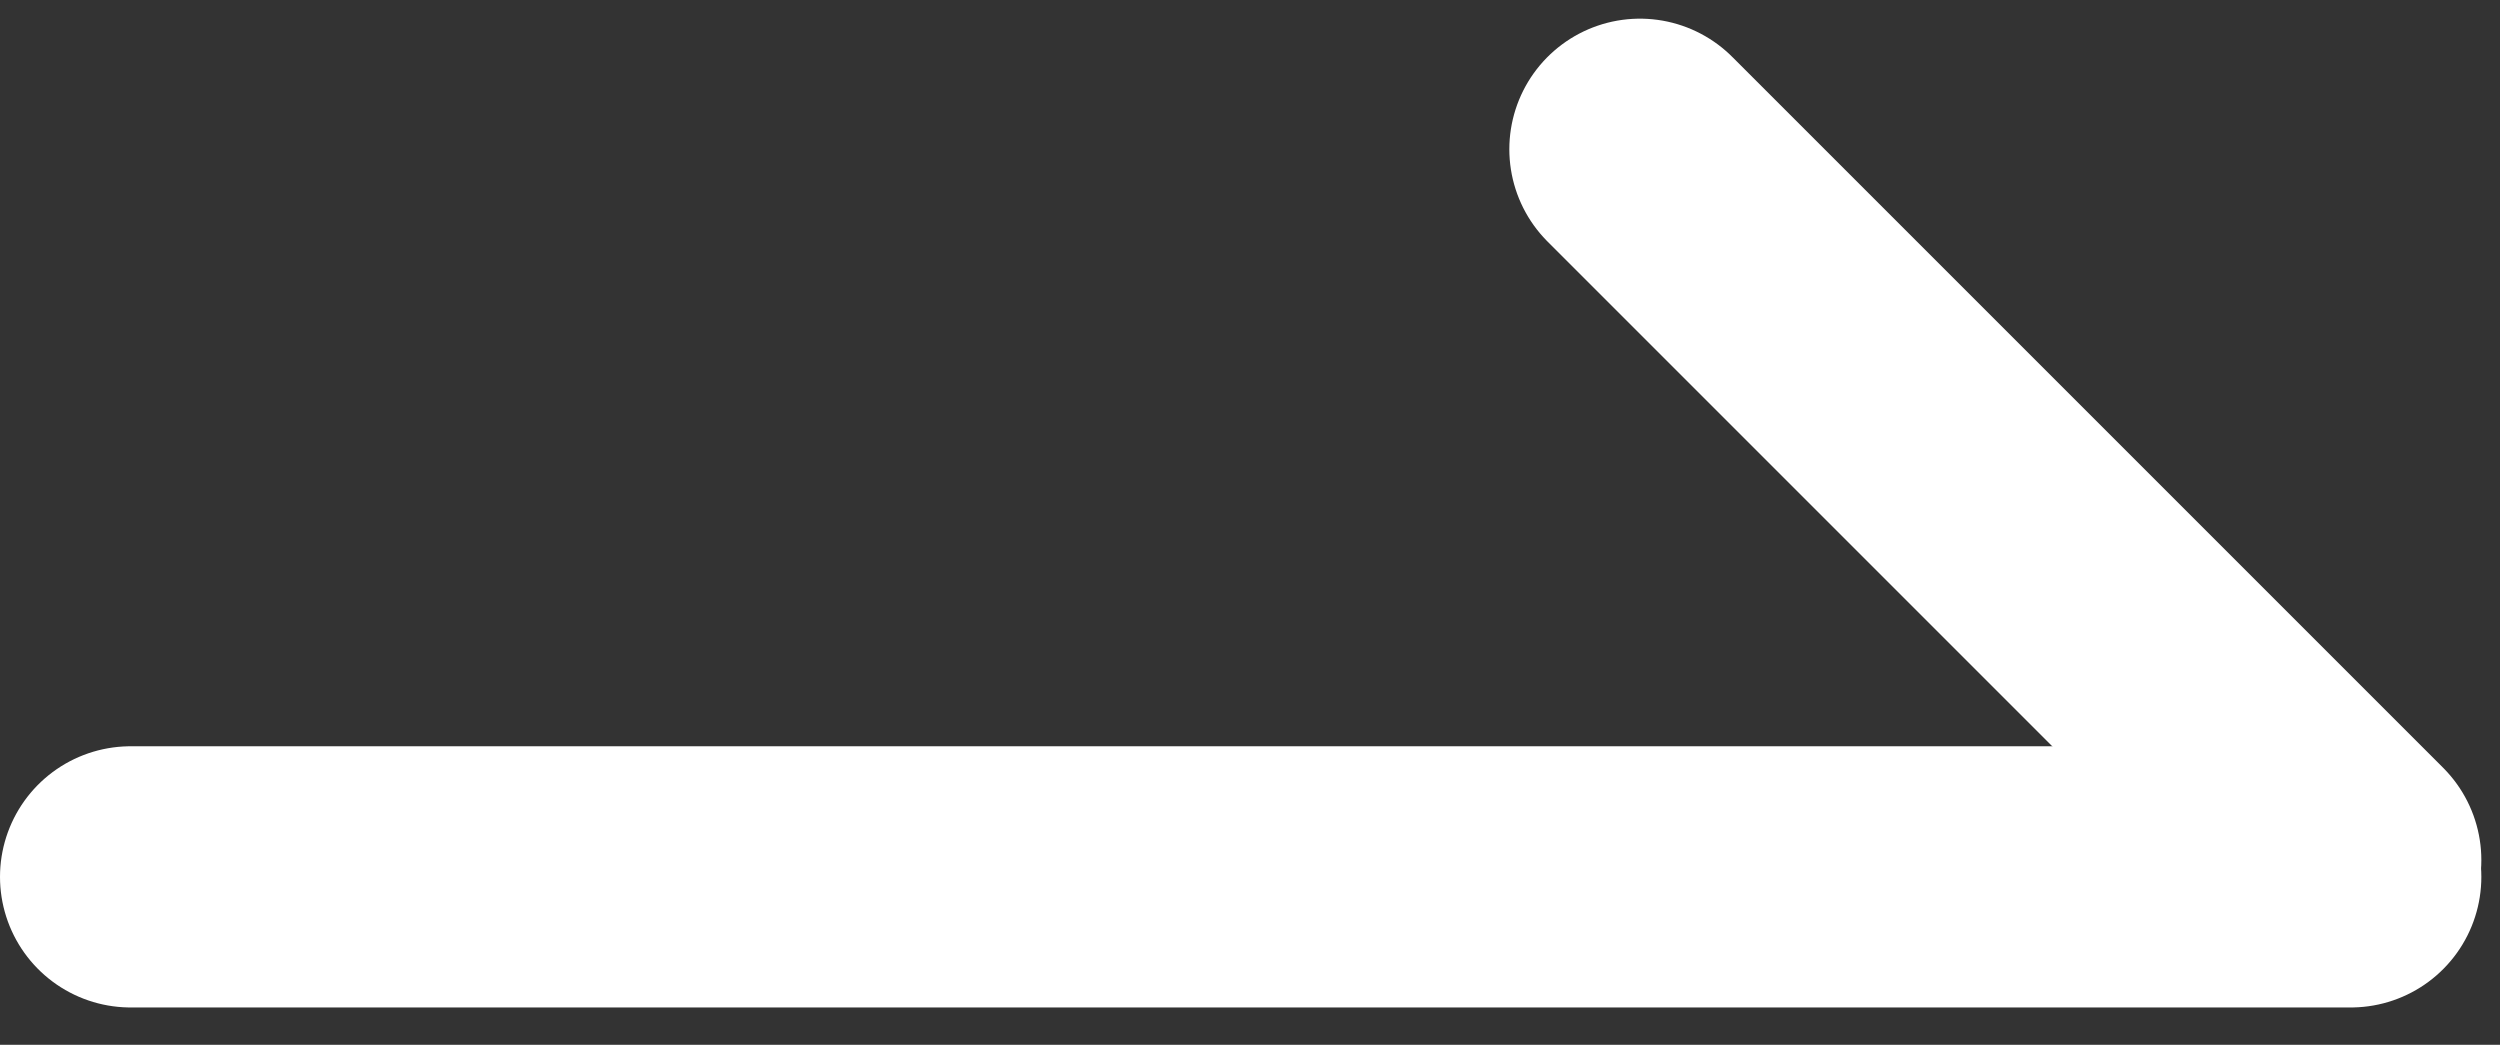 <svg width="67" height="28" viewBox="0 0 67 28" fill="none" xmlns="http://www.w3.org/2000/svg">
<rect x="0" y="0" width="67" height="28" fill="#333333" stroke="none"/>
<path d="M3.5 23.5L63 23.5" stroke="white" stroke-width="7" stroke-linecap="round"/>
<line x1="43.95" y1="4" x2="63" y2="23.05" stroke="white" stroke-width="7" stroke-linecap="round"/>
</svg>
